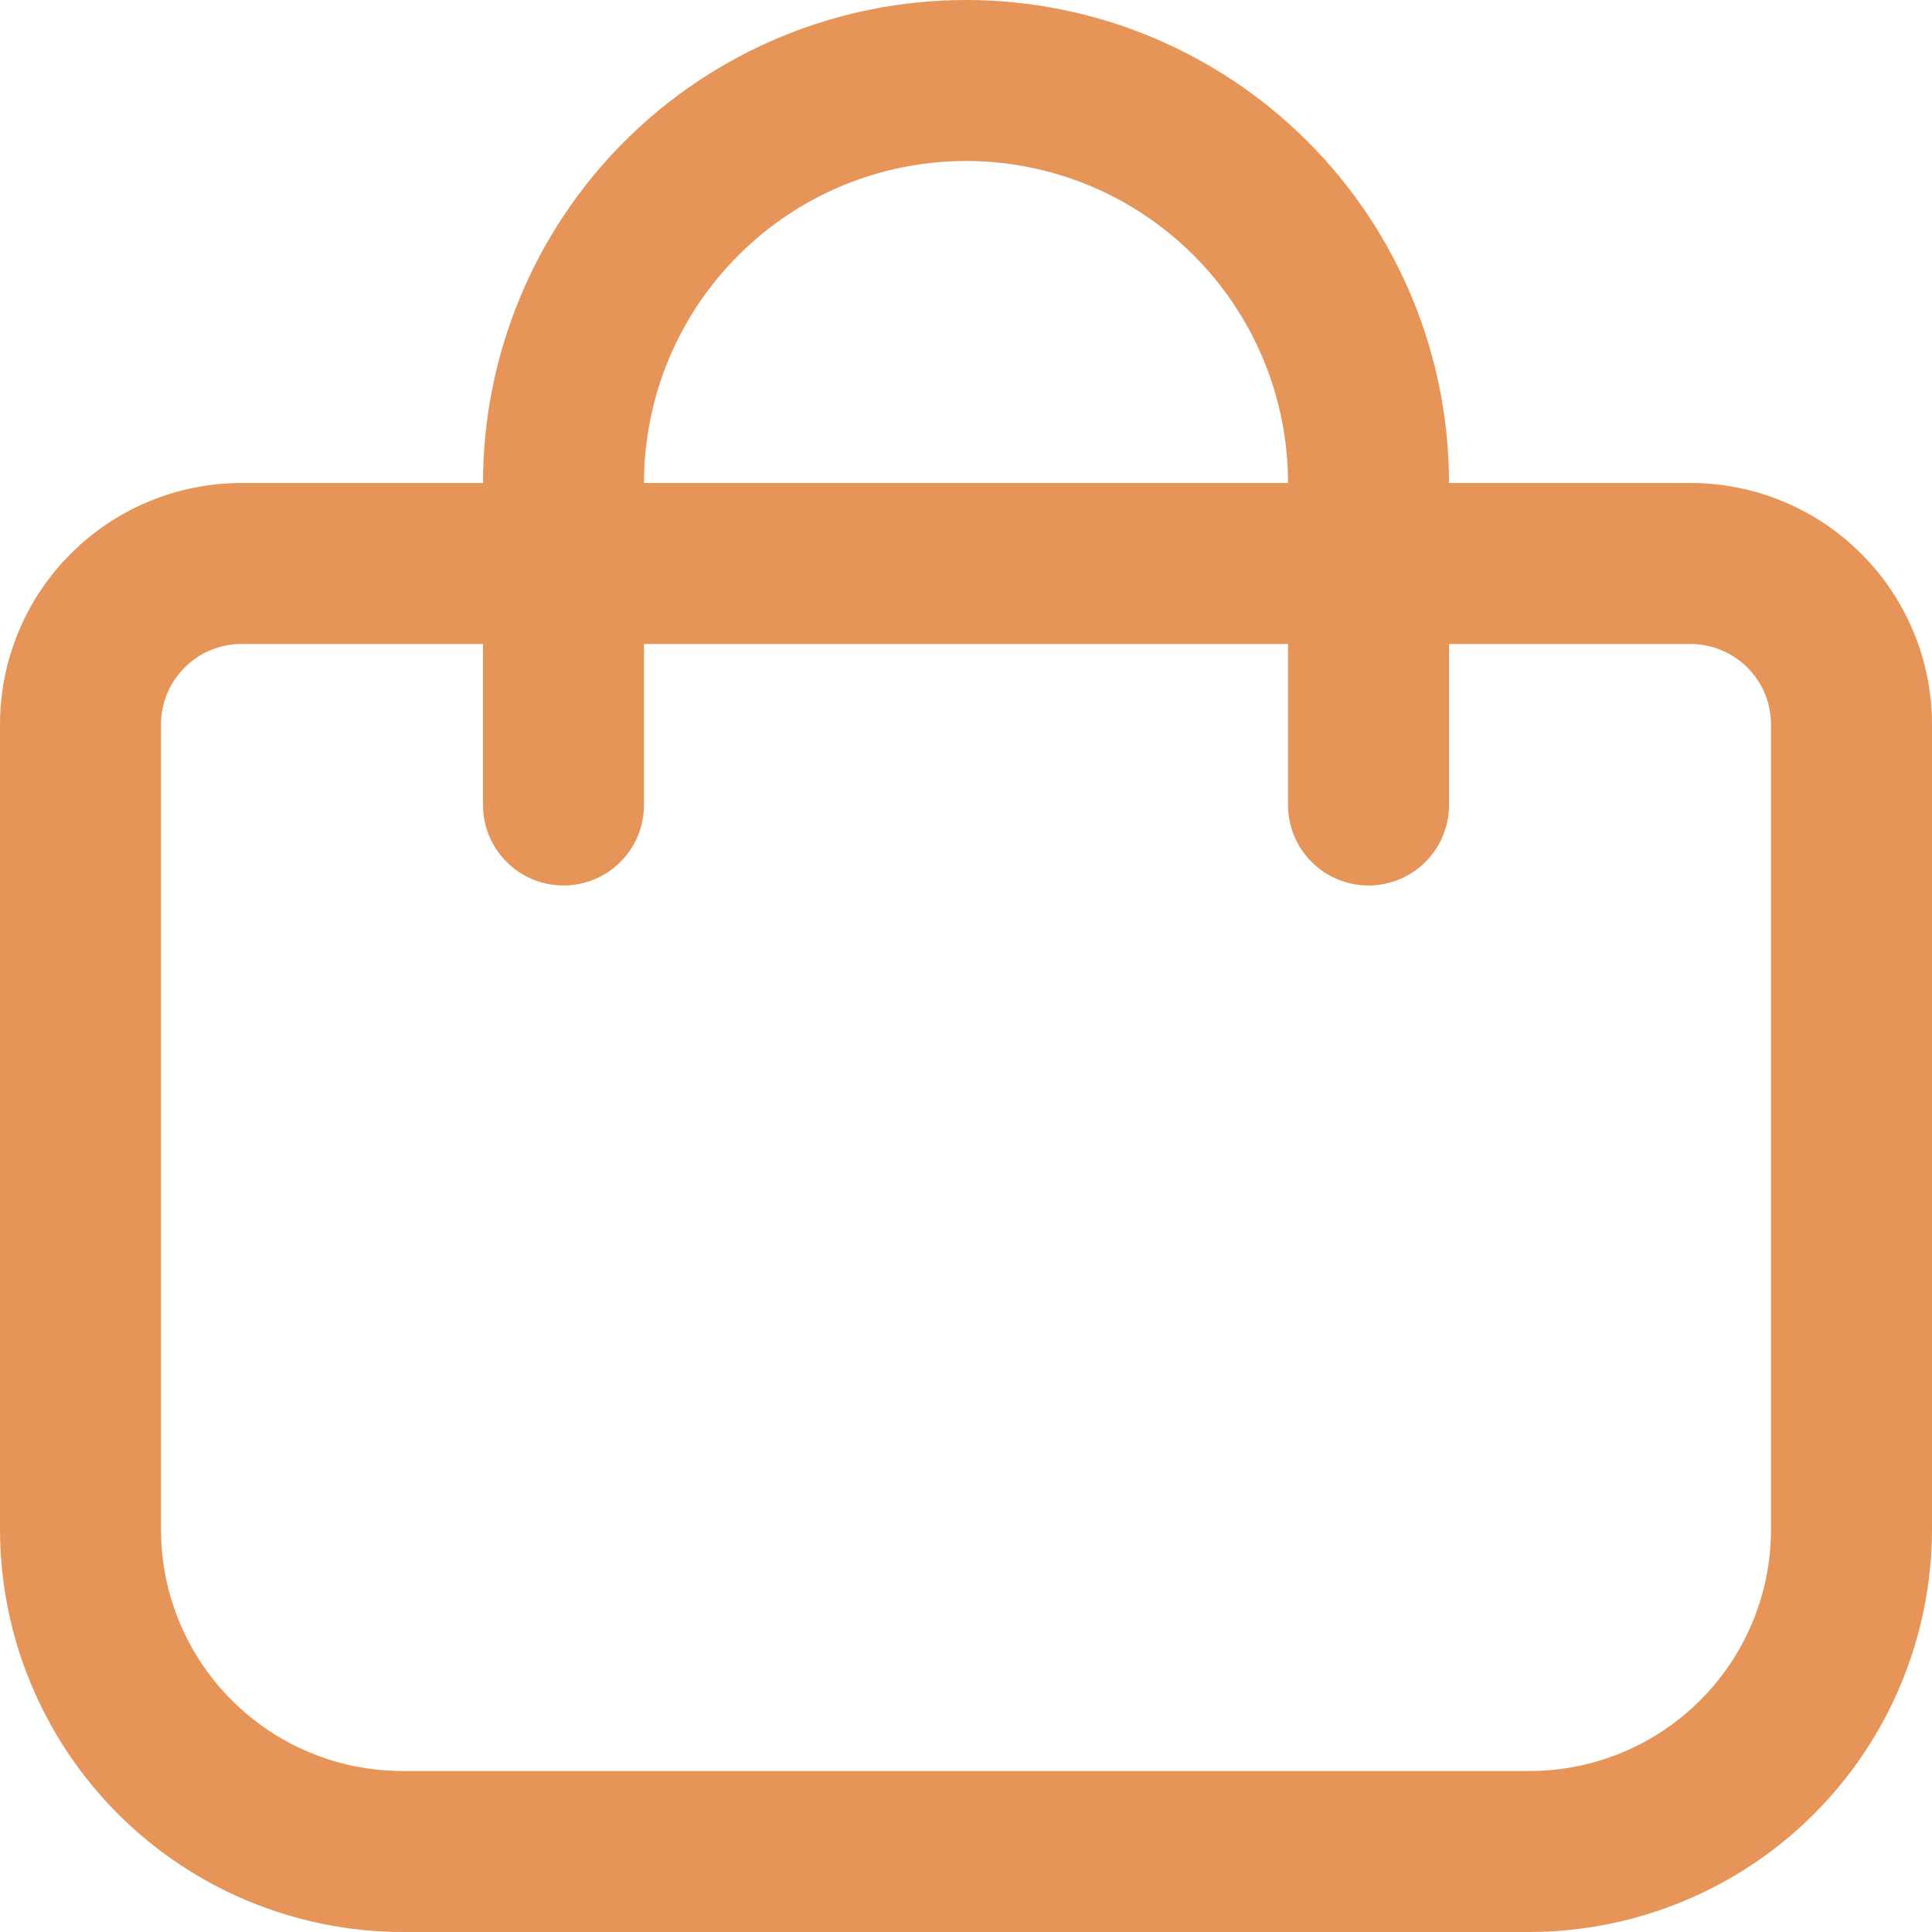 <?xml version="1.0" encoding="UTF-8"?> <svg xmlns="http://www.w3.org/2000/svg" width="24" height="24" viewBox="0 0 24 24" fill="none"><g clip-path="url(#clip0_122_27)"><path d="M21 6H18C18 4.409 17.368 2.883 16.243 1.757C15.117 0.632 13.591 0 12 0C10.409 0 8.883 0.632 7.757 1.757C6.632 2.883 6 4.409 6 6H3C2.204 6 1.441 6.316 0.879 6.879C0.316 7.441 0 8.204 0 9L0 19C0.002 20.326 0.529 21.596 1.466 22.534C2.404 23.471 3.674 23.998 5 24H19C20.326 23.998 21.596 23.471 22.534 22.534C23.471 21.596 23.998 20.326 24 19V9C24 8.204 23.684 7.441 23.121 6.879C22.559 6.316 21.796 6 21 6ZM12 2C13.061 2 14.078 2.421 14.828 3.172C15.579 3.922 16 4.939 16 6H8C8 4.939 8.421 3.922 9.172 3.172C9.922 2.421 10.939 2 12 2V2ZM22 19C22 19.796 21.684 20.559 21.121 21.121C20.559 21.684 19.796 22 19 22H5C4.204 22 3.441 21.684 2.879 21.121C2.316 20.559 2 19.796 2 19V9C2 8.735 2.105 8.48 2.293 8.293C2.48 8.105 2.735 8 3 8H6V10C6 10.265 6.105 10.52 6.293 10.707C6.48 10.895 6.735 11 7 11C7.265 11 7.52 10.895 7.707 10.707C7.895 10.52 8 10.265 8 10V8H16V10C16 10.265 16.105 10.52 16.293 10.707C16.48 10.895 16.735 11 17 11C17.265 11 17.52 10.895 17.707 10.707C17.895 10.52 18 10.265 18 10V8H21C21.265 8 21.52 8.105 21.707 8.293C21.895 8.48 22 8.735 22 9V19Z" fill="#E69457"></path></g><defs><clipPath id="clip0_122_27"><rect width="24" height="24" fill="white"></rect></clipPath></defs></svg> 